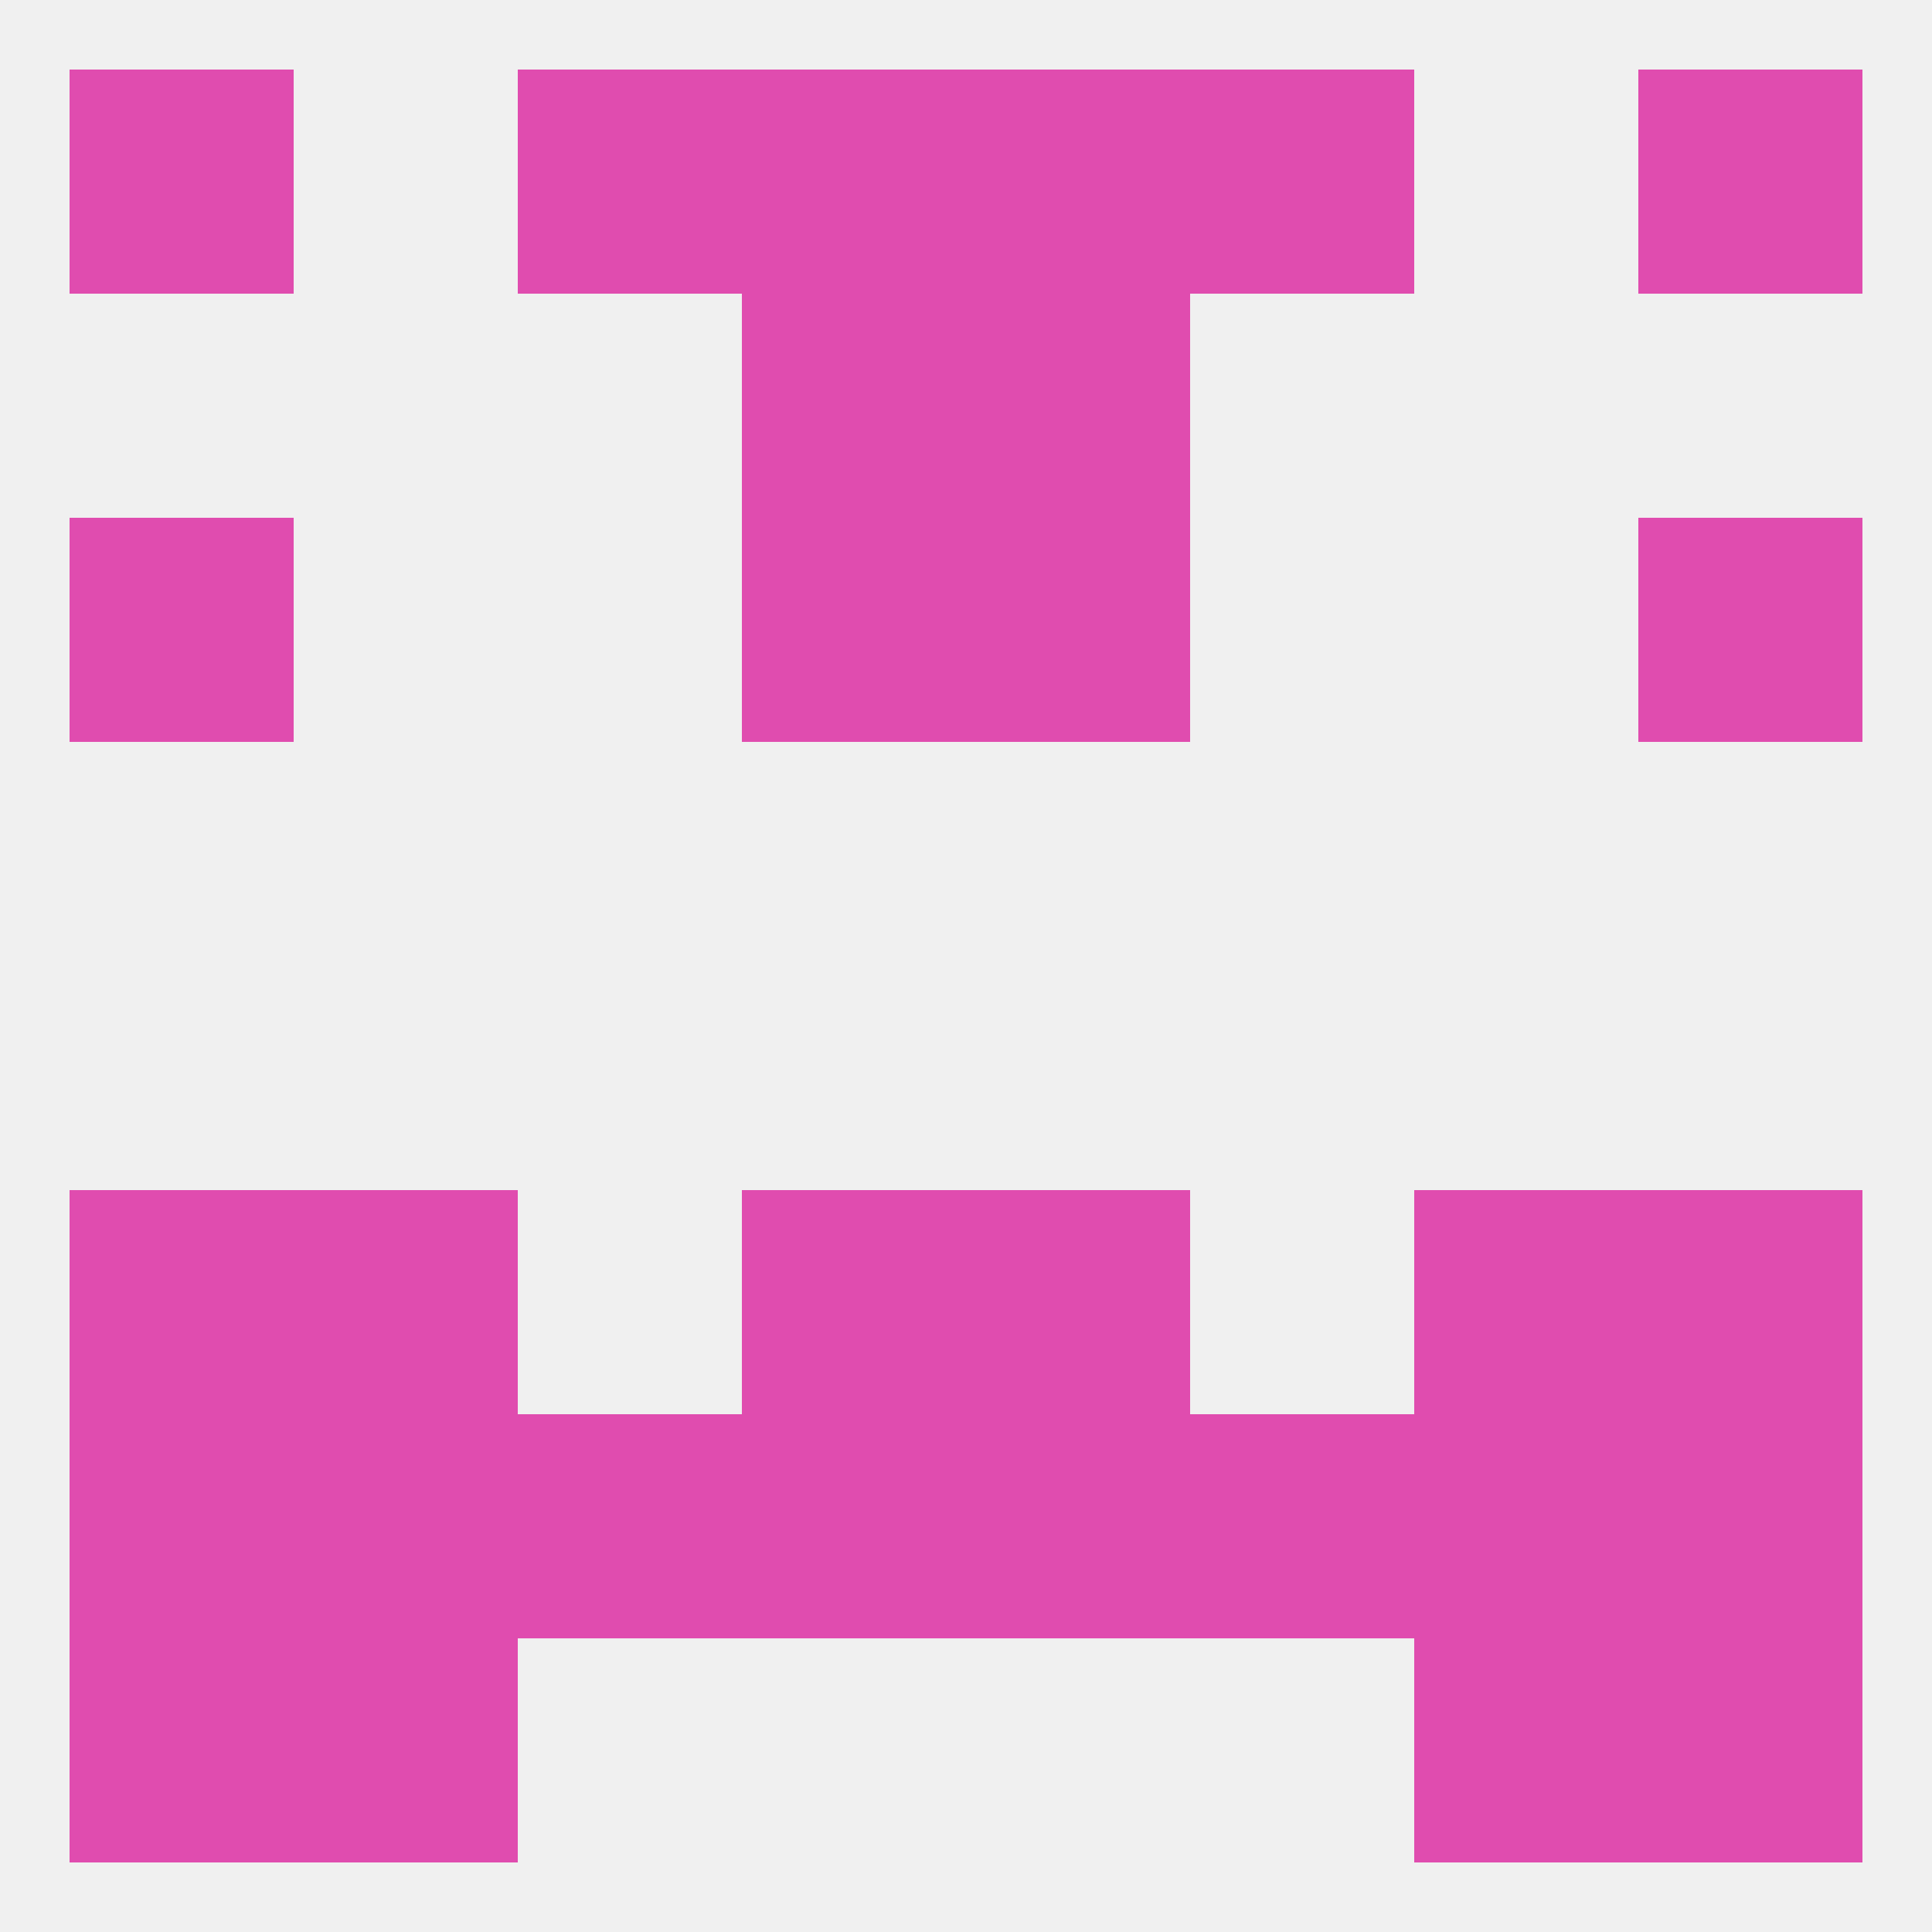 
<!--   <?xml version="1.0"?> -->
<svg version="1.1" baseprofile="full" xmlns="http://www.w3.org/2000/svg" xmlns:xlink="http://www.w3.org/1999/xlink" xmlns:ev="http://www.w3.org/2001/xml-events" width="250" height="250" viewBox="0 0 250 250" >
	<rect width="100%" height="100%" fill="rgba(240,240,240,255)"/>

	<rect x="125" y="67" width="29" height="29" fill="rgba(224,76,175,255)"/>
	<rect x="9" y="67" width="29" height="29" fill="rgba(224,76,175,255)"/>
	<rect x="212" y="67" width="29" height="29" fill="rgba(224,76,175,255)"/>
	<rect x="96" y="67" width="29" height="29" fill="rgba(224,76,175,255)"/>
	<rect x="96" y="154" width="29" height="29" fill="rgba(224,76,175,255)"/>
	<rect x="125" y="154" width="29" height="29" fill="rgba(224,76,175,255)"/>
	<rect x="9" y="154" width="29" height="29" fill="rgba(224,76,175,255)"/>
	<rect x="212" y="154" width="29" height="29" fill="rgba(224,76,175,255)"/>
	<rect x="38" y="154" width="29" height="29" fill="rgba(224,76,175,255)"/>
	<rect x="183" y="154" width="29" height="29" fill="rgba(224,76,175,255)"/>
	<rect x="154" y="183" width="29" height="29" fill="rgba(224,76,175,255)"/>
	<rect x="96" y="183" width="29" height="29" fill="rgba(224,76,175,255)"/>
	<rect x="125" y="183" width="29" height="29" fill="rgba(224,76,175,255)"/>
	<rect x="9" y="183" width="29" height="29" fill="rgba(224,76,175,255)"/>
	<rect x="212" y="183" width="29" height="29" fill="rgba(224,76,175,255)"/>
	<rect x="38" y="183" width="29" height="29" fill="rgba(224,76,175,255)"/>
	<rect x="183" y="183" width="29" height="29" fill="rgba(224,76,175,255)"/>
	<rect x="67" y="183" width="29" height="29" fill="rgba(224,76,175,255)"/>
	<rect x="9" y="212" width="29" height="29" fill="rgba(224,76,175,255)"/>
	<rect x="212" y="212" width="29" height="29" fill="rgba(224,76,175,255)"/>
	<rect x="38" y="212" width="29" height="29" fill="rgba(224,76,175,255)"/>
	<rect x="183" y="212" width="29" height="29" fill="rgba(224,76,175,255)"/>
	<rect x="212" y="9" width="29" height="29" fill="rgba(224,76,175,255)"/>
	<rect x="96" y="9" width="29" height="29" fill="rgba(224,76,175,255)"/>
	<rect x="125" y="9" width="29" height="29" fill="rgba(224,76,175,255)"/>
	<rect x="67" y="9" width="29" height="29" fill="rgba(224,76,175,255)"/>
	<rect x="154" y="9" width="29" height="29" fill="rgba(224,76,175,255)"/>
	<rect x="9" y="9" width="29" height="29" fill="rgba(224,76,175,255)"/>
	<rect x="96" y="38" width="29" height="29" fill="rgba(224,76,175,255)"/>
	<rect x="125" y="38" width="29" height="29" fill="rgba(224,76,175,255)"/>
</svg>